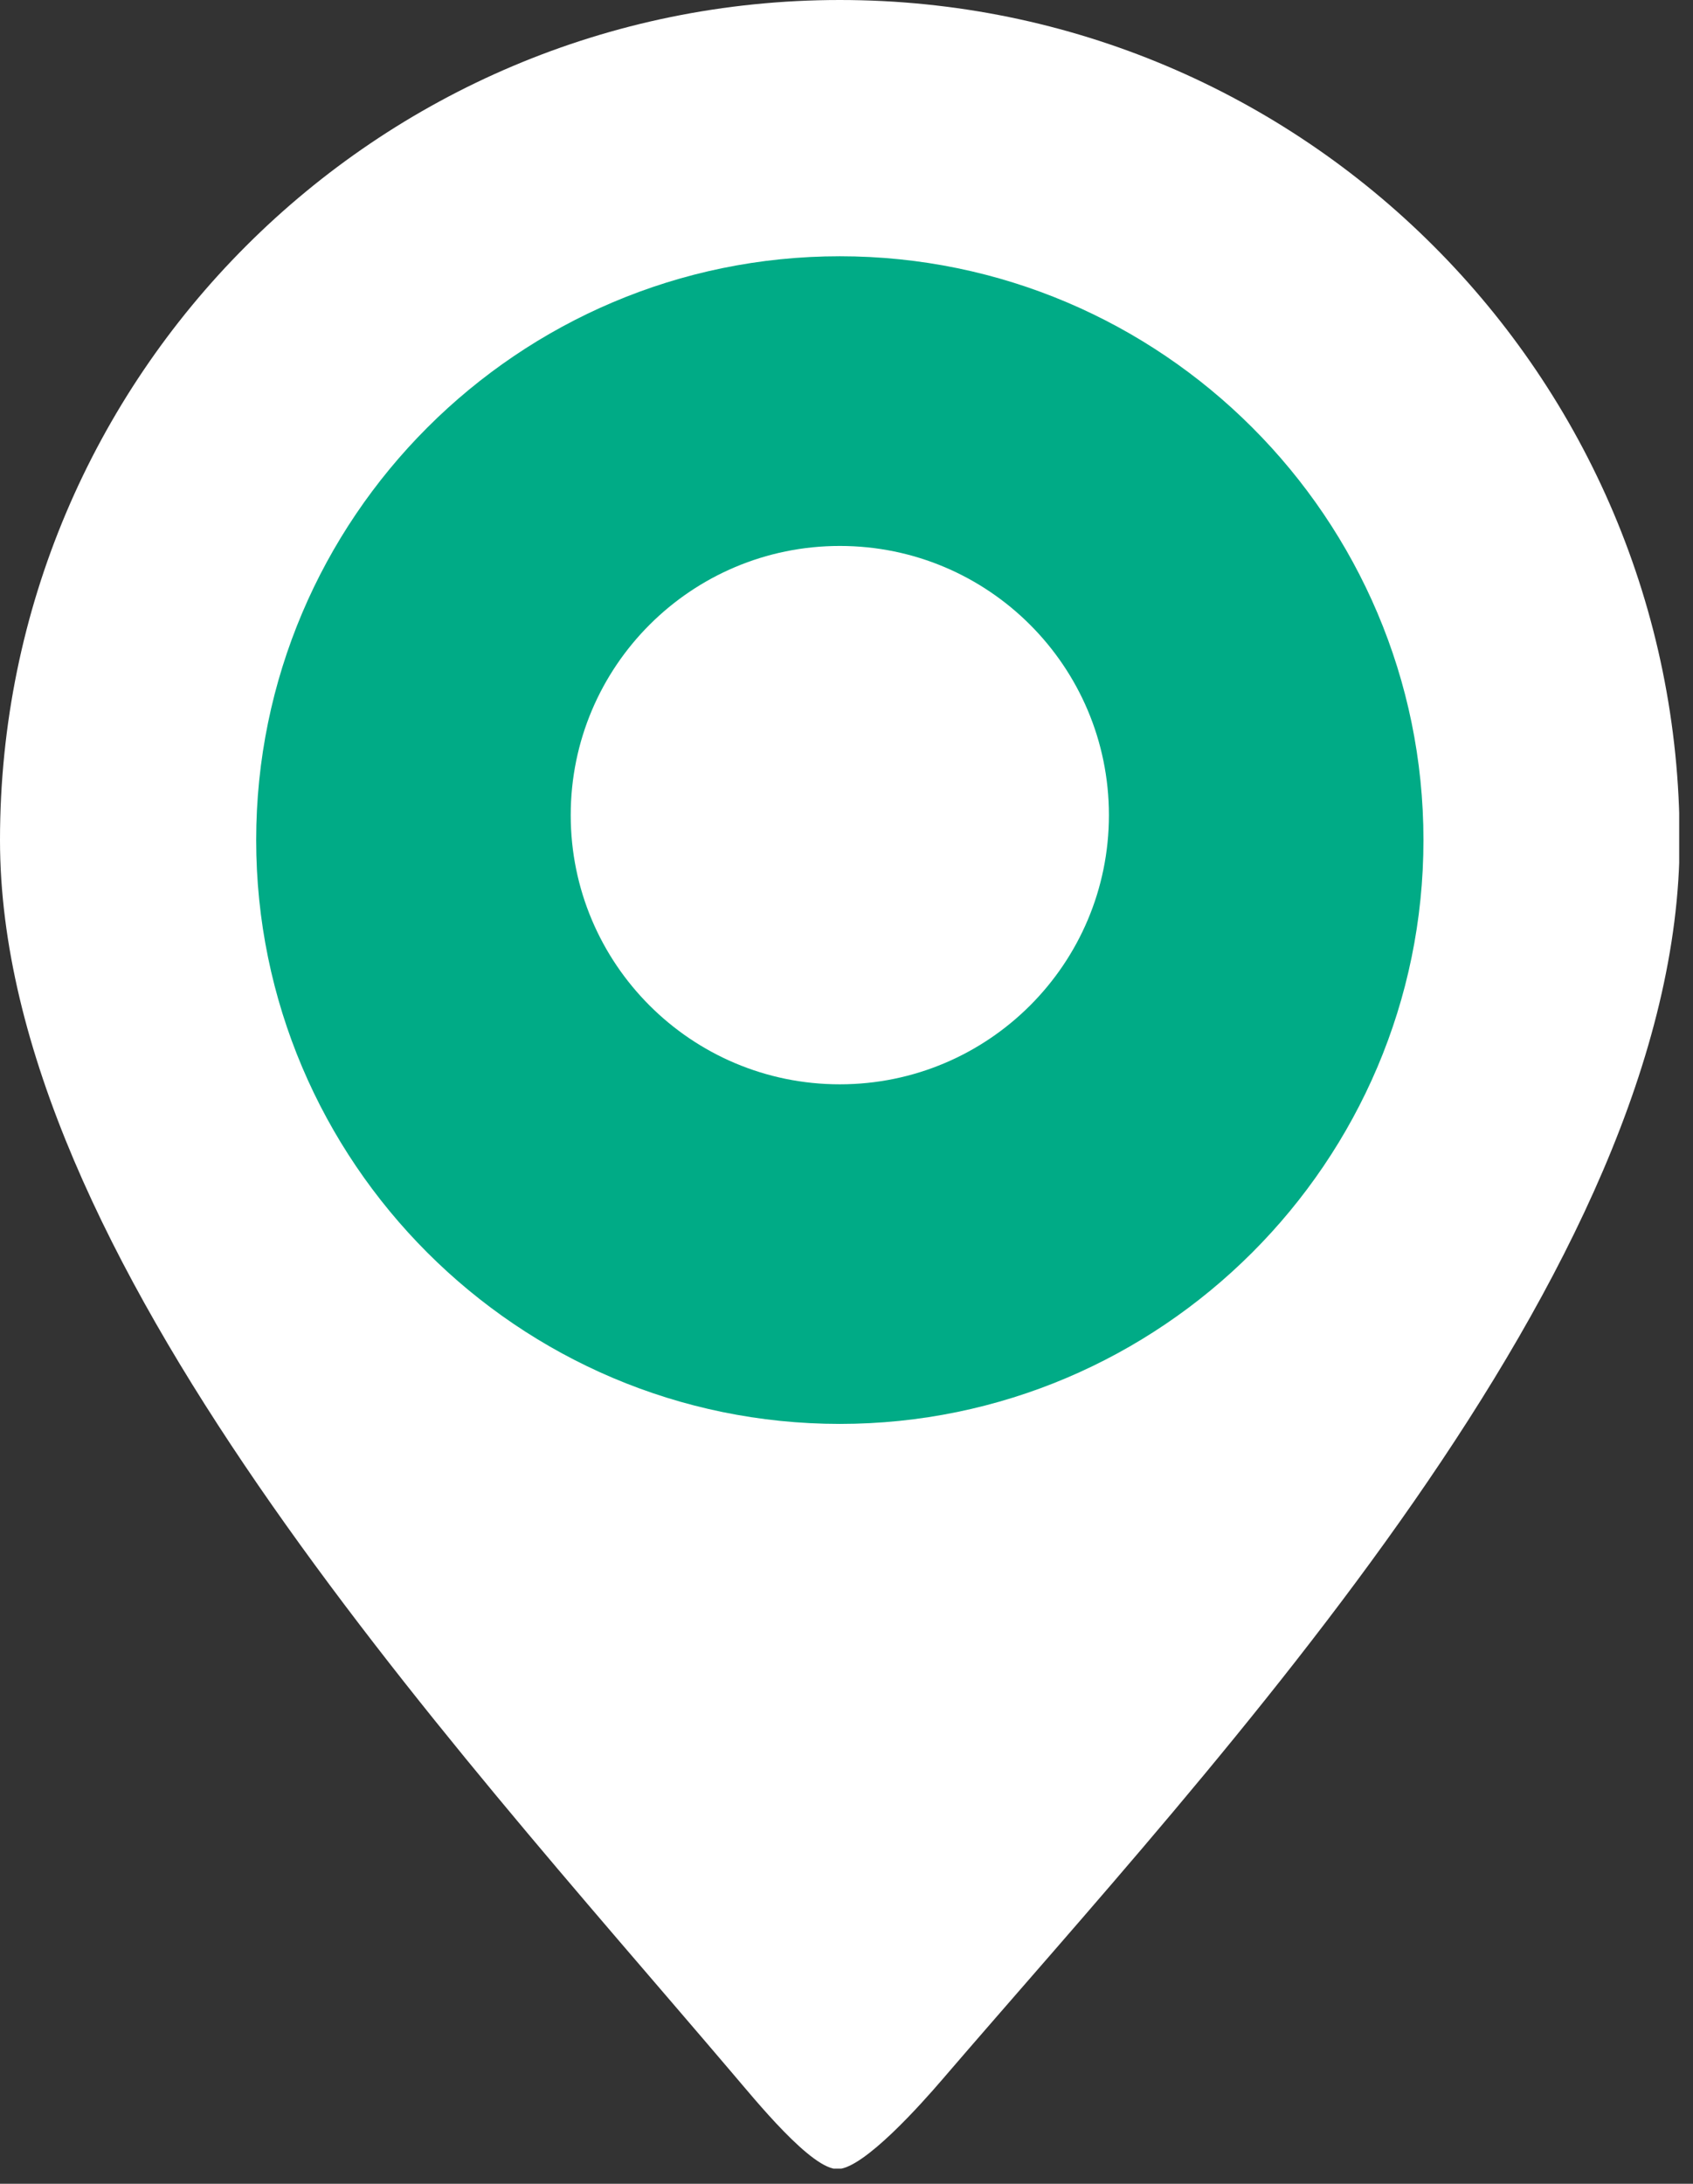 <svg width="38" height="49" viewBox="0 0 38 49" fill="none" xmlns="http://www.w3.org/2000/svg">
<rect x="0" y="0" width="38" height="49" fill="#333333" stroke="none"/>
<g clip-path="url(#clip0_1657_4983)">
<path fill-rule="evenodd" clip-rule="evenodd" d="M18.85 0C29.26 0 37.7 8.44 37.7 18.85C37.7 28.52 27.31 39.49 21.15 46.66C20.67 47.22 19.41 48.63 18.82 48.67C18.23 48.71 16.93 47.09 16.44 46.52C9.97 38.91 0 28.16 0 18.85C0 8.44 8.44 0 18.85 0Z" fill="white"/>
<path fill-rule="evenodd" clip-rule="evenodd" d="M18.85 31.95C26.06 31.95 31.95 26.07 31.95 18.85C31.95 11.63 26.07 5.75 18.85 5.75C11.63 5.75 5.75 11.63 5.75 18.85C5.75 26.07 11.63 31.95 18.85 31.95Z" fill="#00AB86"/>
<path d="M18.85 24.33C22.186 24.33 24.89 21.626 24.89 18.29C24.89 14.954 22.186 12.25 18.85 12.25C15.514 12.25 12.81 14.954 12.81 18.29C12.81 21.626 15.514 24.33 18.85 24.33Z" fill="white"/>
</g>
<defs>
<clipPath id="clip0_1657_4983">
<rect width="37.69" height="48.66" fill="white"/>
</clipPath>
</defs>
</svg>
